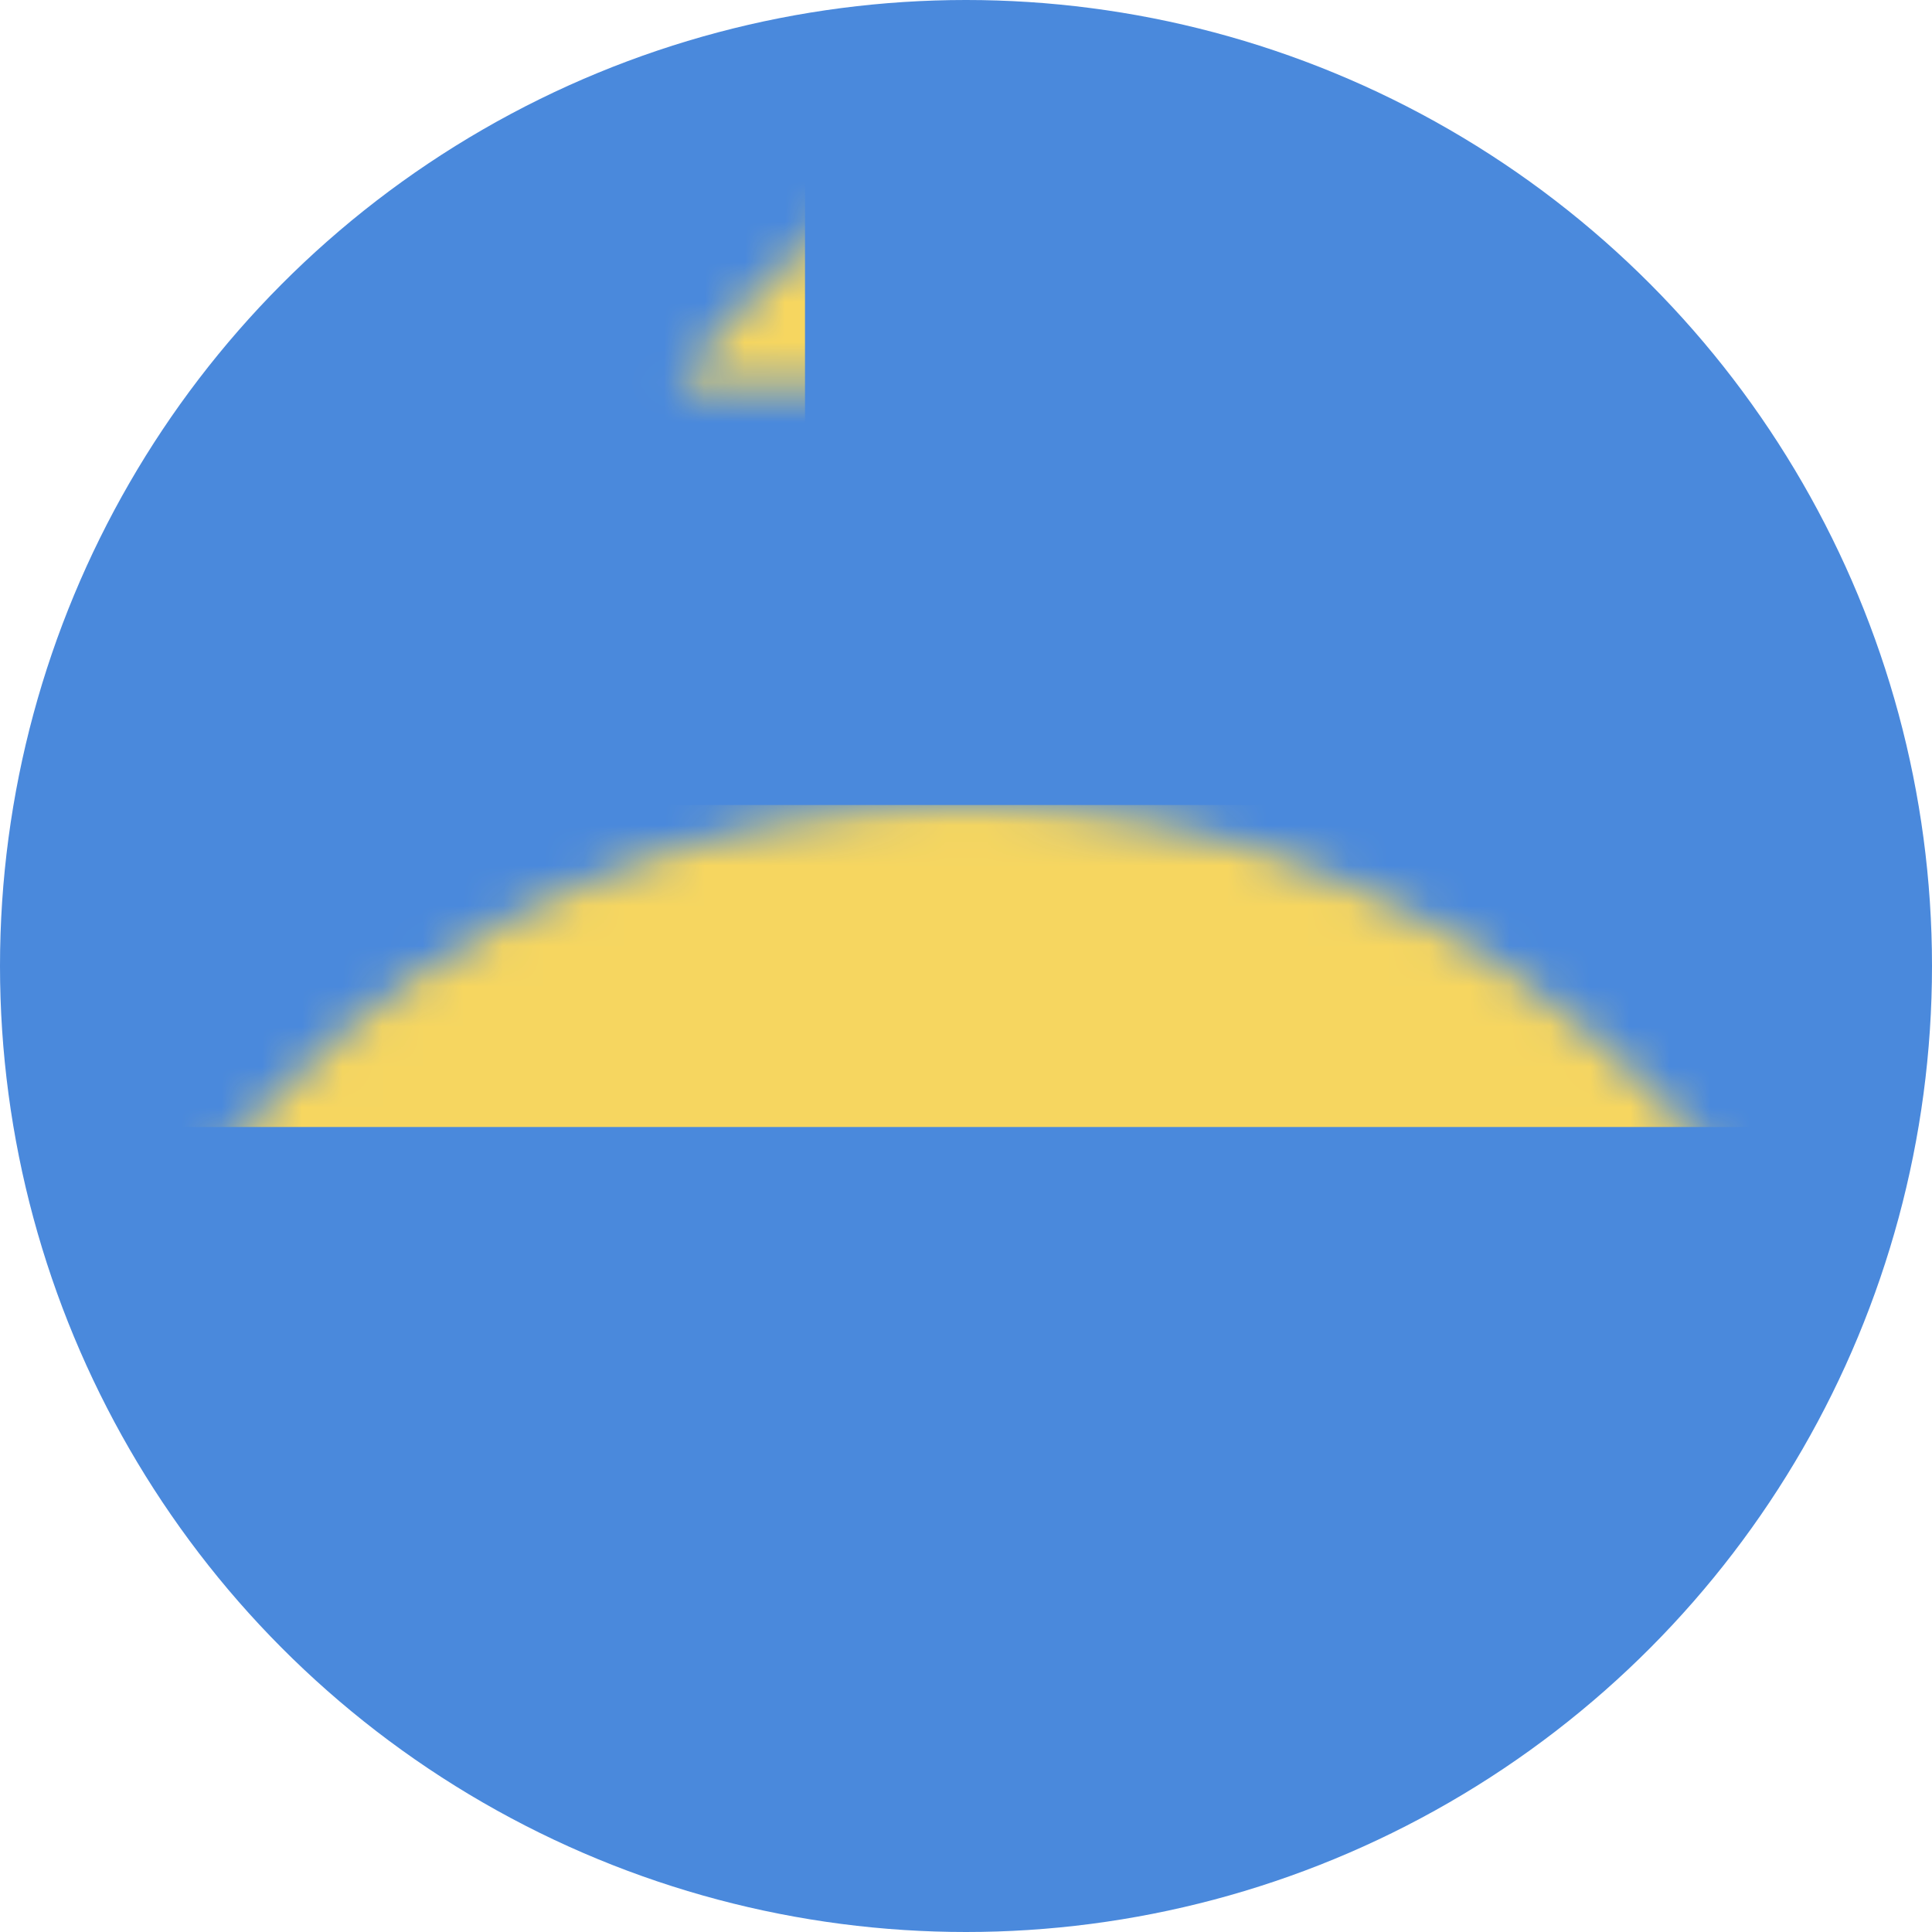 <?xml version="1.0" encoding="UTF-8"?>
<svg width="48px" height="48px" viewBox="0 0 48 48" version="1.1" xmlns="http://www.w3.org/2000/svg" xmlns:xlink="http://www.w3.org/1999/xlink">
    <title>Flag/Sweden</title>
    <defs>
        <circle id="path-1" cx="24" cy="24" r="24"></circle>
    </defs>
    <g id="Symbols" stroke="none" stroke-width="1" fill="none" fill-rule="evenodd">
        <g id="Flag/Sweden">
            <mask id="mask-2" fill="white">
                <use xlink:href="#path-1"></use>
            </mask>
            <use id="Oval" fill="#4A89DC" fill-rule="evenodd" xlink:href="#path-1"></use>
            <rect id="Rectangle" fill="#F6D660" fill-rule="evenodd" mask="url(#mask-2)" x="0" y="20" width="48" height="8"></rect>
            <rect id="Rectangle" fill="#F6D660" fill-rule="evenodd" mask="url(#mask-2)" x="12" y="0" width="8" height="48"></rect>
        </g>
    </g>
</svg>